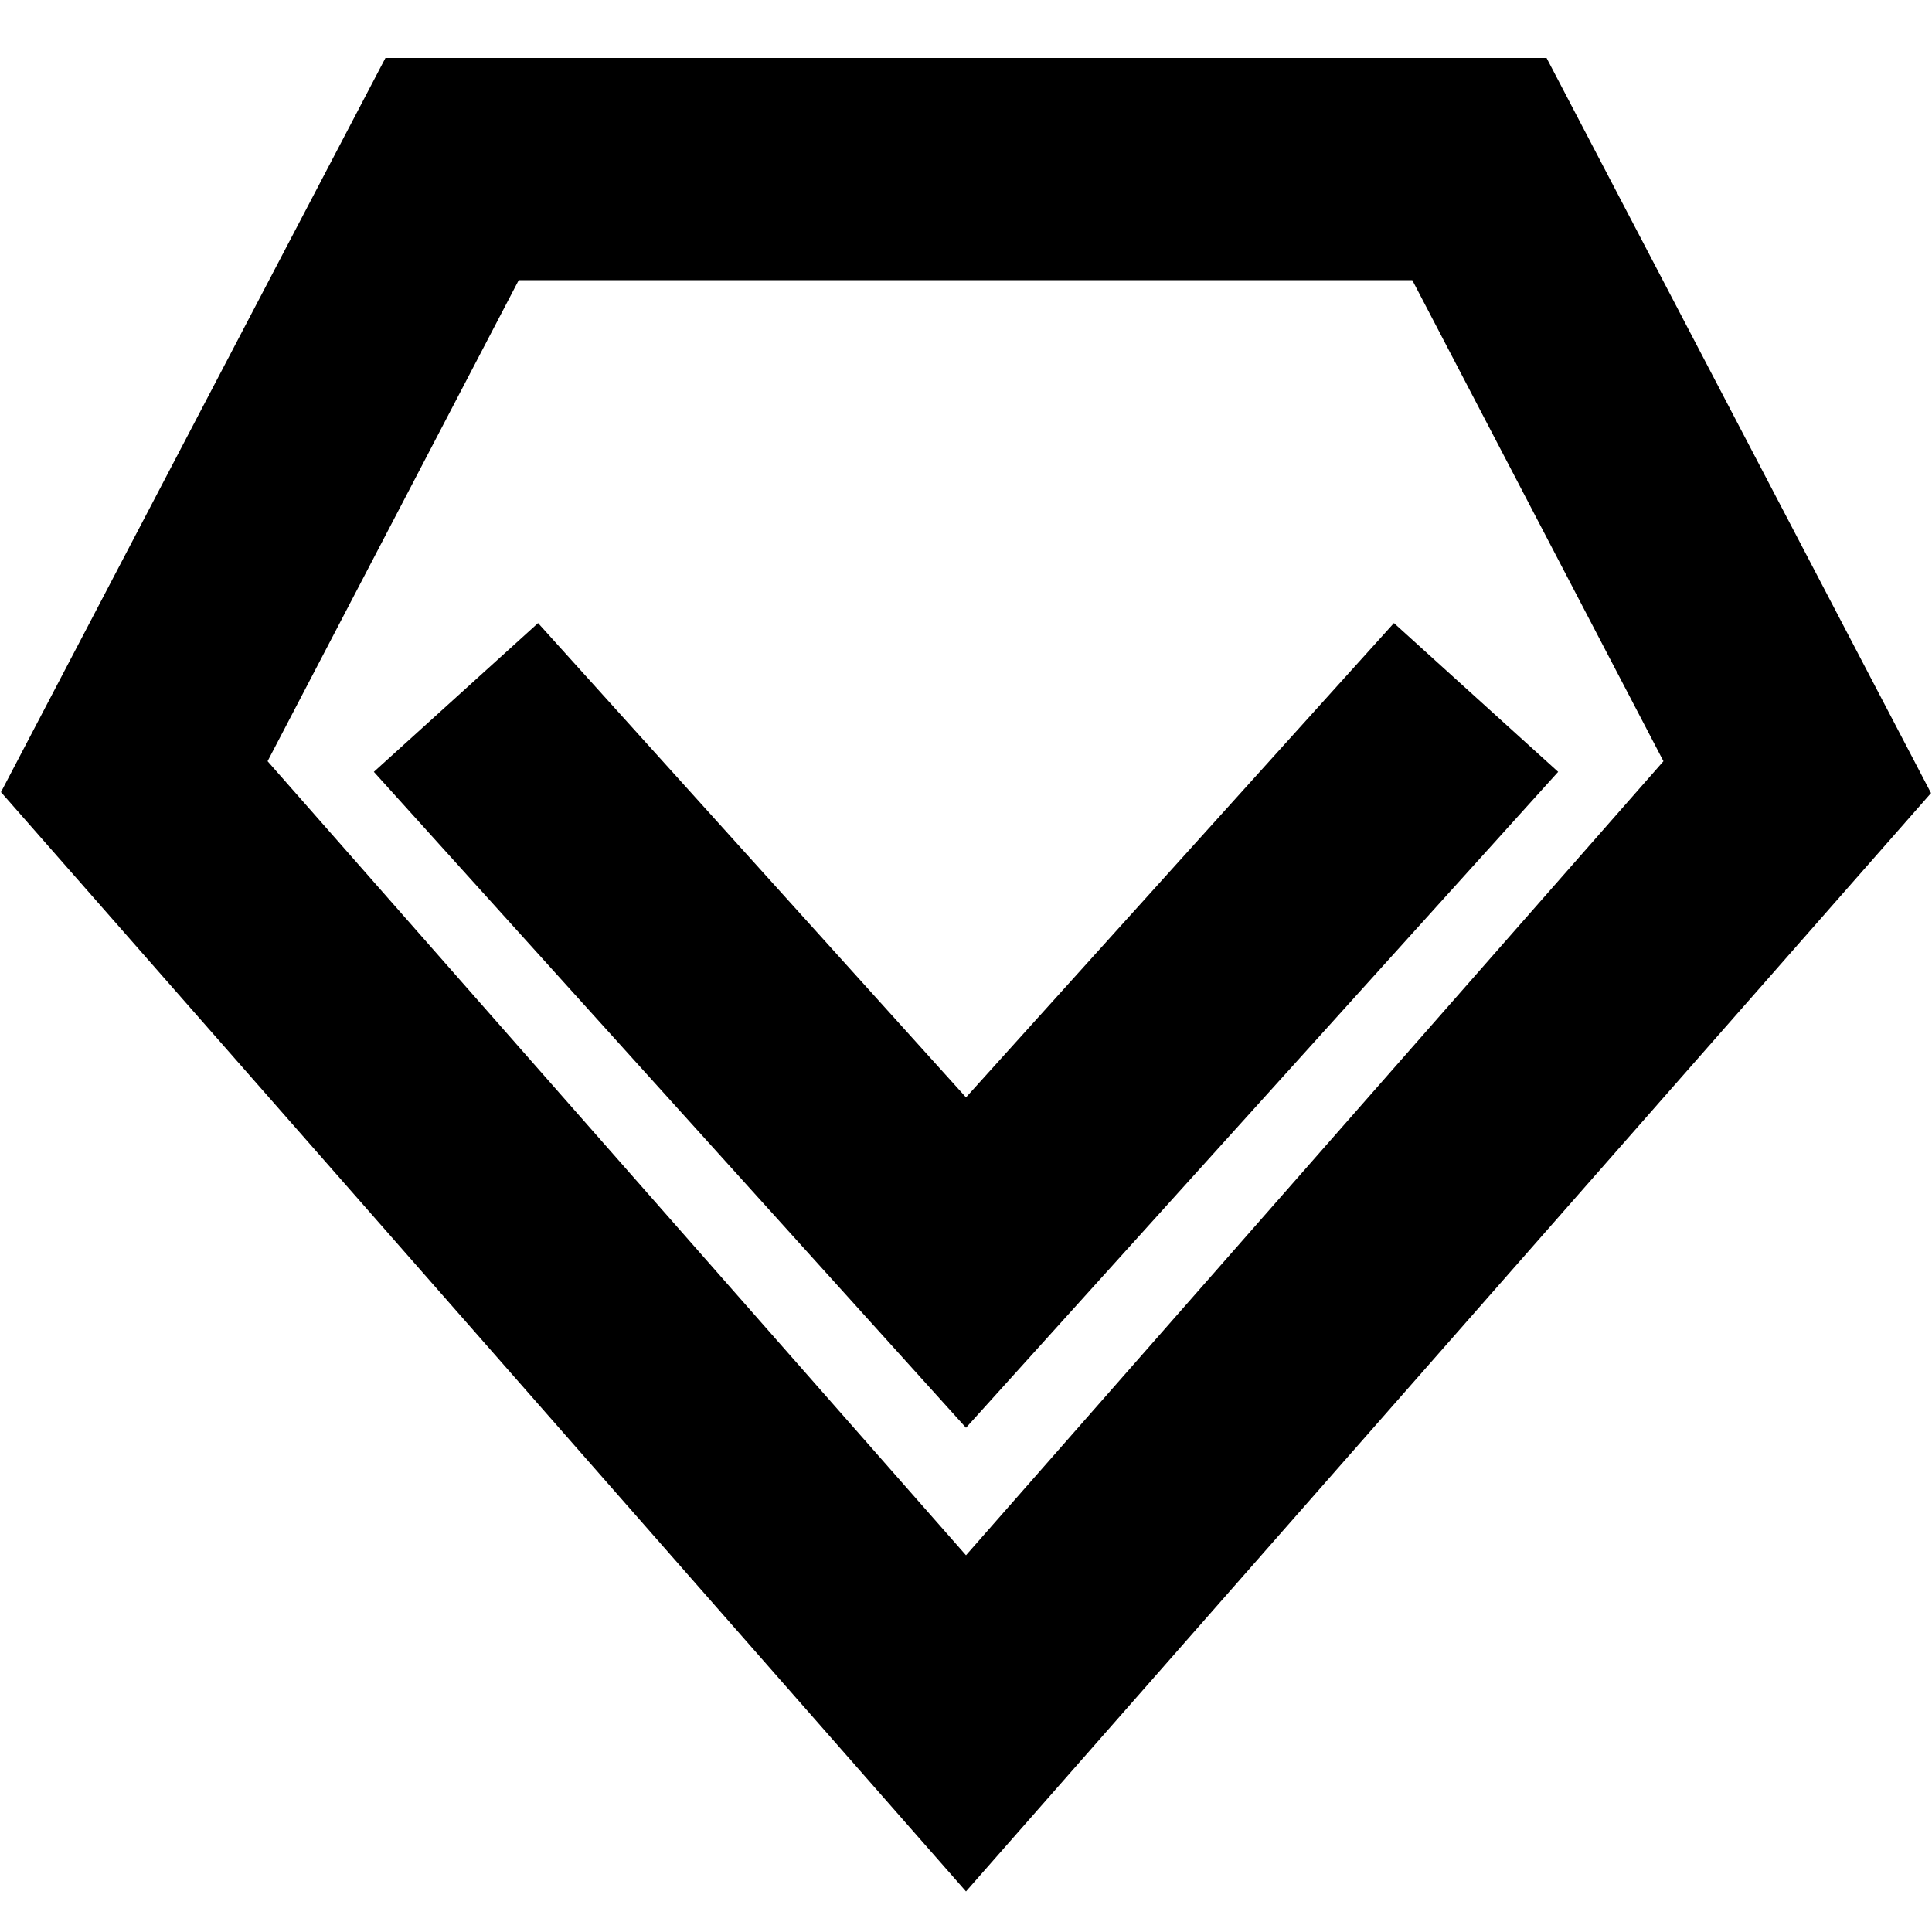 <?xml version="1.0" encoding="utf-8"?>
<svg xmlns="http://www.w3.org/2000/svg" style="enable-background:new 0 0 200 200;" version="1.1" viewBox="0 0 200 200">
  <path class="st0" d="M160.1,6H39.9l-39.8,76L100,195.8l99.9-113.7L160.1,6z M27.7,78.8l26-49.8h92.5l26,49.8L100,161L27.7,78.8z"/>
  <polygon class="st0" points="161.3,79.9 100,147.8 38.7,79.9 55.7,64.5 100,113.6 144.3,64.5"/>
</svg>